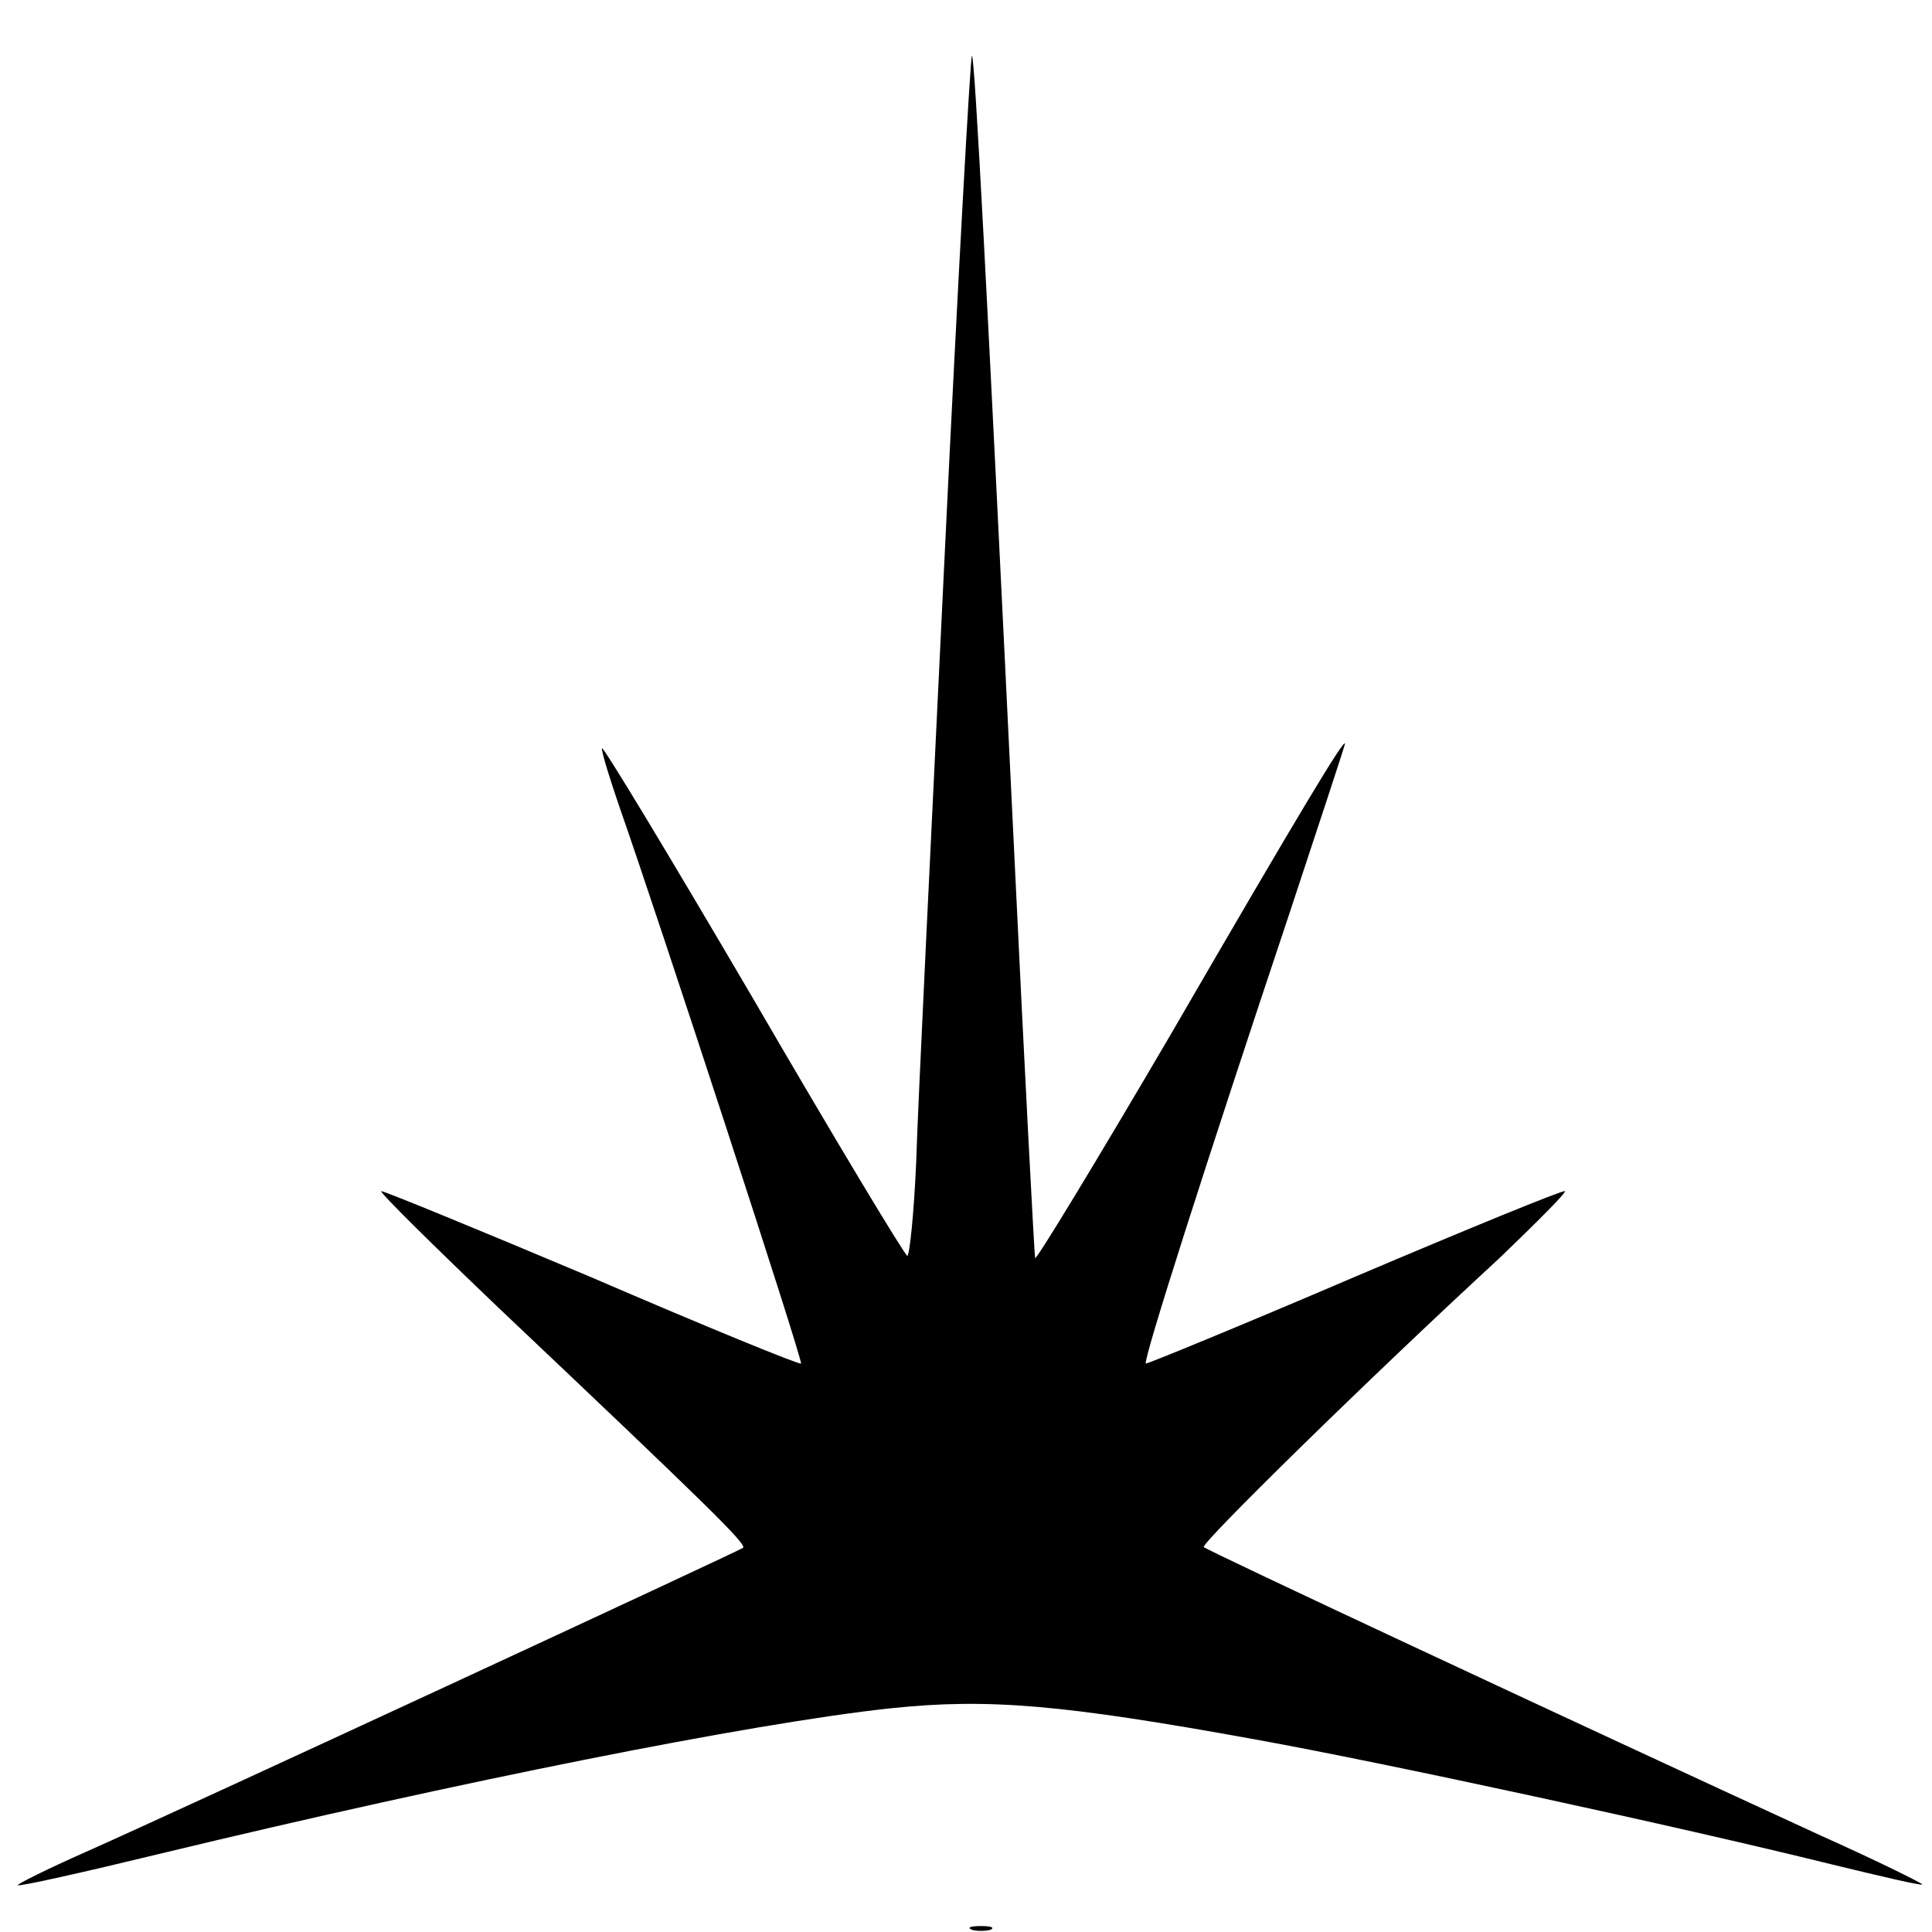 <?xml version="1.0" standalone="no"?>
<!DOCTYPE svg PUBLIC "-//W3C//DTD SVG 20010904//EN"
 "http://www.w3.org/TR/2001/REC-SVG-20010904/DTD/svg10.dtd">
<svg version="1.0" xmlns="http://www.w3.org/2000/svg"
 width="260pt" height="260pt" viewBox="0 0 260 260"
 preserveAspectRatio="xMidYMid meet">
<g transform="translate(0,260) scale(0.1,-0.1)"
fill="#000000" stroke="none">
<path d="M1271 1847 c-18 -375 -36 -739 -38 -810 -3 -70 -9 -127 -12 -127 -3
0 -97 156 -208 347 -112 191 -203 342 -203 336 0 -7 11 -42 24 -80 53 -151
247 -745 244 -748 -2 -2 -129 50 -282 116 -154 65 -281 117 -283 116 -2 -2 70
-73 159 -158 282 -267 333 -317 328 -322 -7 -5 -762 -355 -884 -409 -52 -23
-94 -44 -92 -45 2 -2 87 17 190 42 402 97 798 176 984 196 133 14 233 5 492
-42 172 -31 569 -117 775 -168 66 -16 121 -29 122 -27 1 1 -59 31 -135 65
-337 155 -827 384 -832 389 -5 4 219 224 398 389 50 48 90 88 88 90 -2 2 -129
-50 -282 -115 -154 -66 -281 -118 -282 -117 -4 4 81 270 193 605 41 124 75
227 75 229 0 9 -57 -85 -235 -392 -99 -169 -181 -304 -182 -300 -1 4 -14 249
-28 543 -37 766 -53 1071 -57 1075 -2 2 -19 -303 -37 -678z"/>
<path d="M1308 3 c6 -2 18 -2 25 0 6 3 1 5 -13 5 -14 0 -19 -2 -12 -5z"/>
</g>
</svg>
